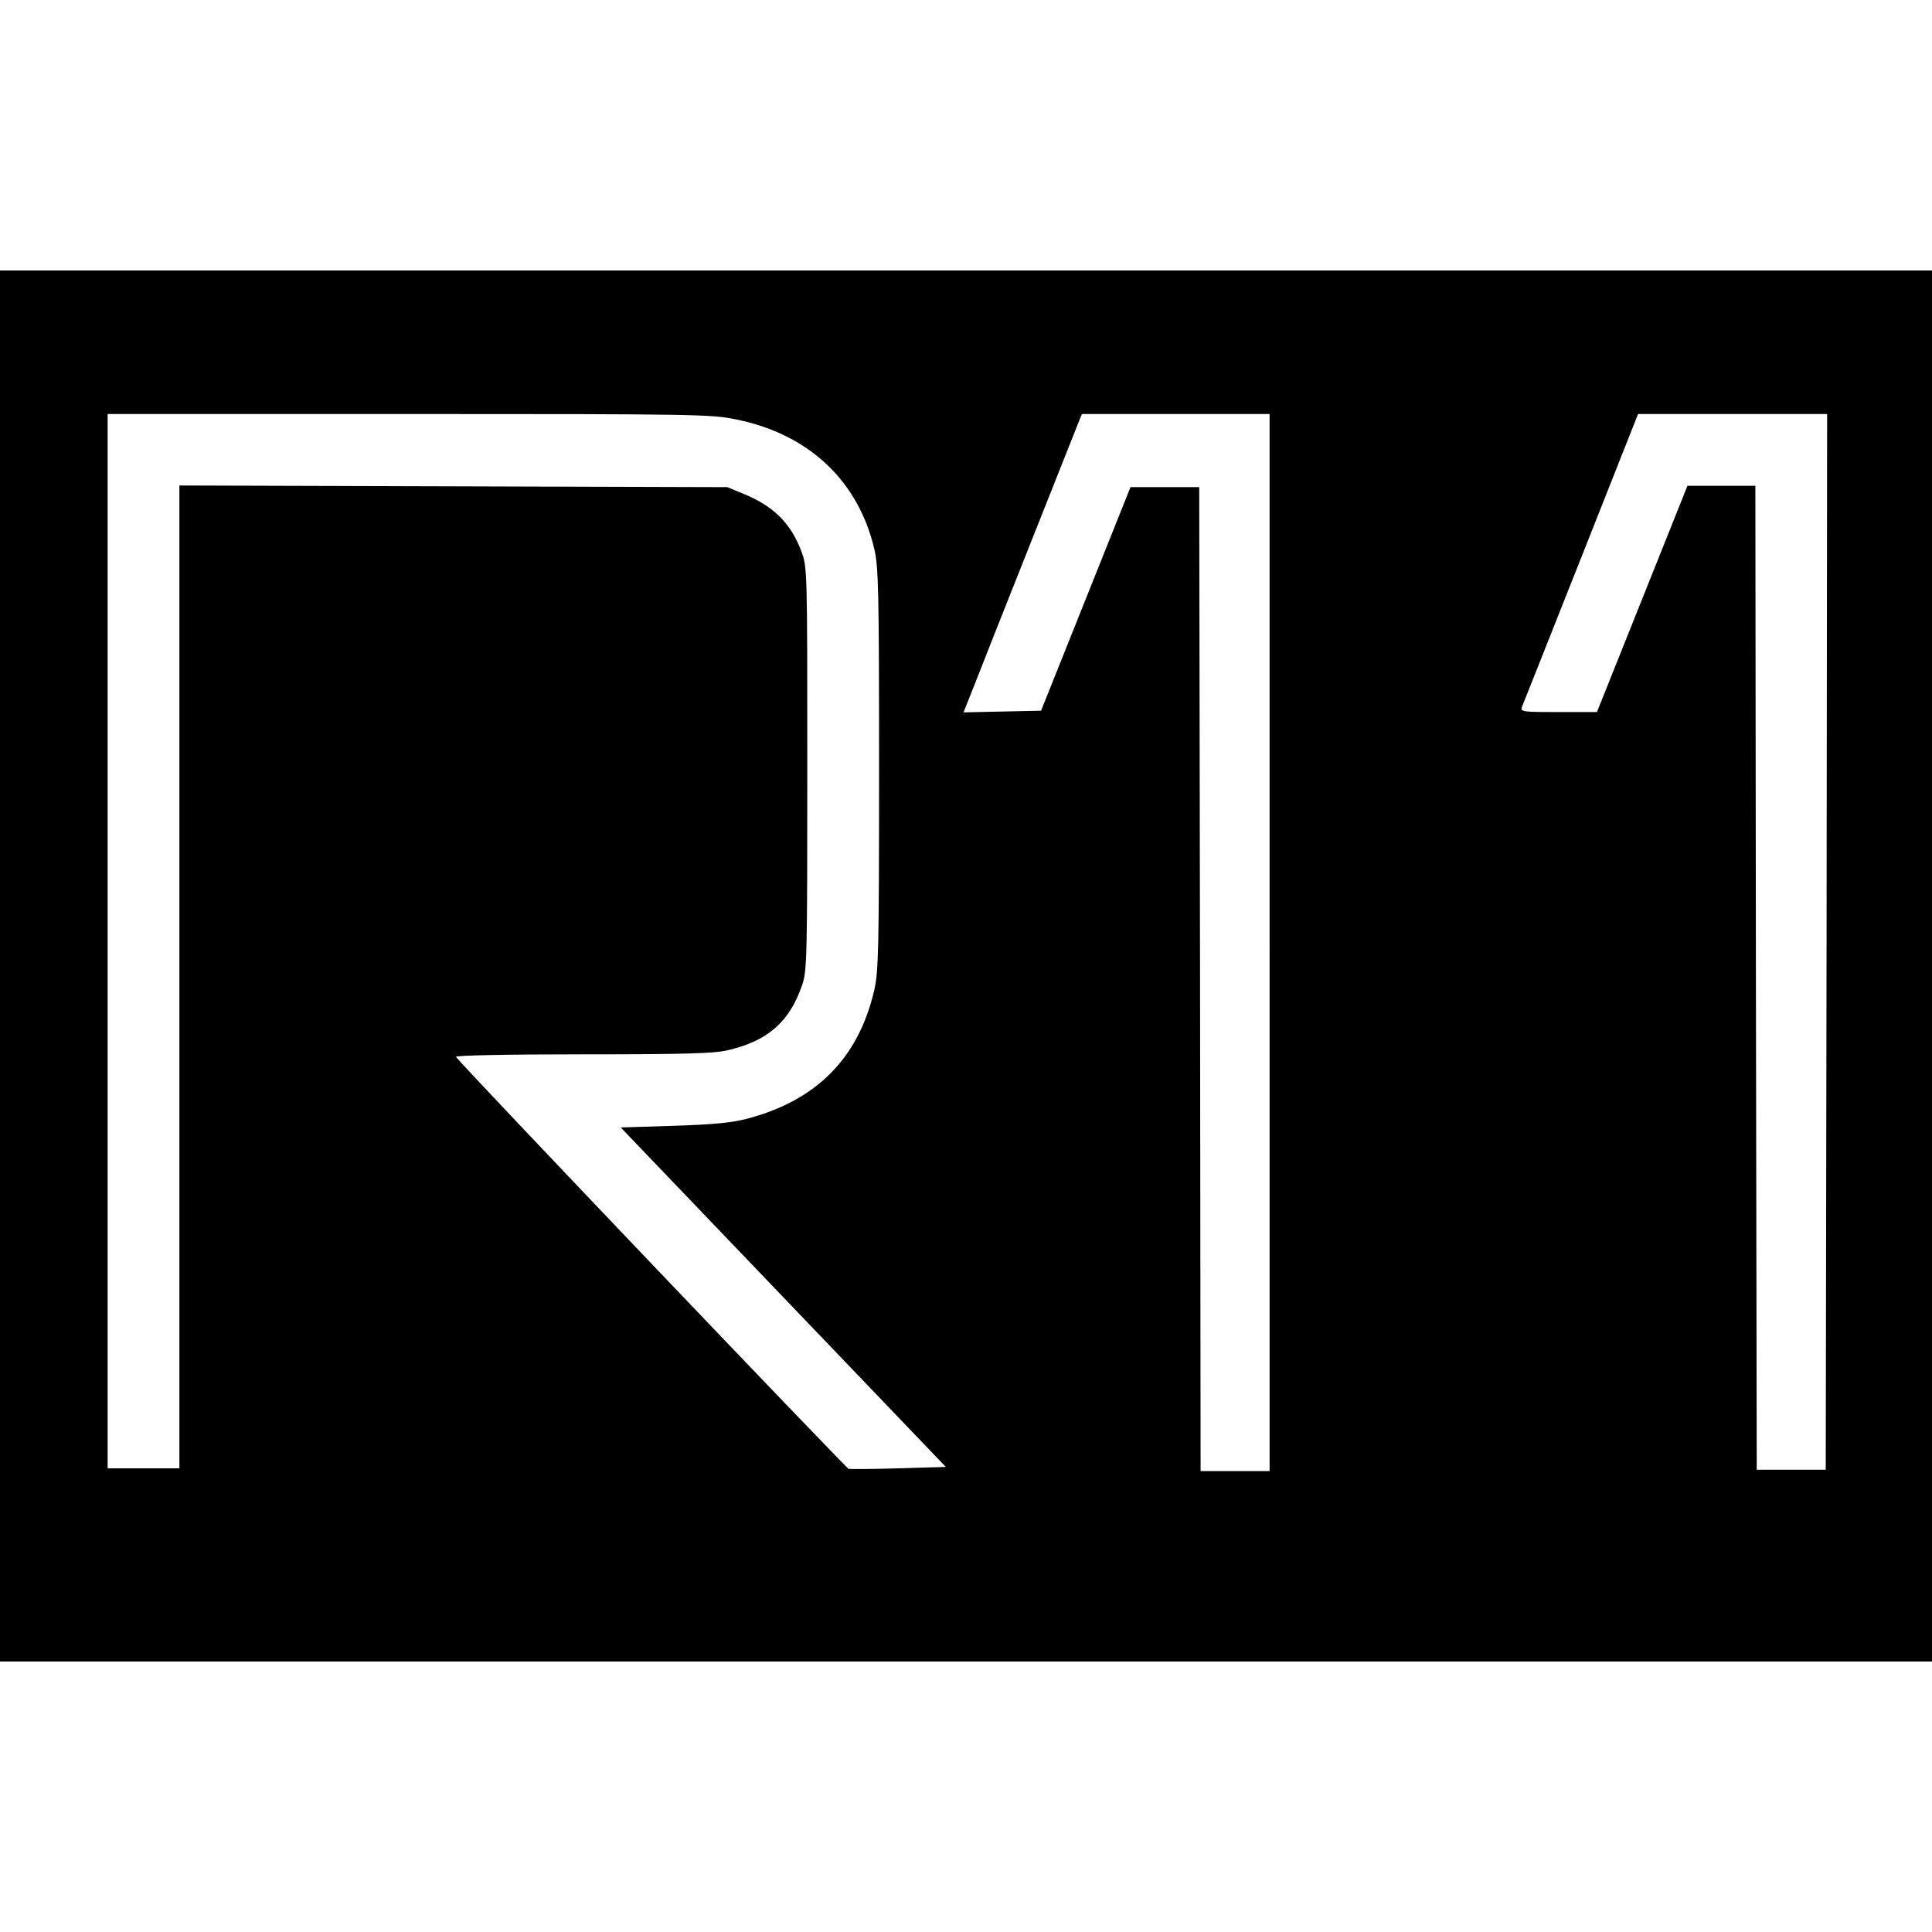 <?xml version="1.0" standalone="no"?>
<!DOCTYPE svg PUBLIC "-//W3C//DTD SVG 20010904//EN"
 "http://www.w3.org/TR/2001/REC-SVG-20010904/DTD/svg10.dtd">
<svg version="1.0" xmlns="http://www.w3.org/2000/svg"
 width="700pt" height="700pt" viewBox="0 0 700 700"
 preserveAspectRatio="xMidYMid meet">
<g transform="translate(0,700) scale(0.1,-0.1)"
fill="#000000" stroke="none">
<path d="M0 3500 l0 -2520 3500 0 3500 0 0 2520 0 2520 -3500 0 -3500 0 0
-2520z m2669 1980 c263 -54 441 -223 499 -470 15 -67 17 -148 17 -800 0 -659
-2 -732 -18 -800 -57 -243 -207 -395 -455 -462 -59 -16 -122 -22 -270 -27
l-193 -6 589 -615 589 -615 -171 -5 c-94 -3 -175 -3 -181 -2 -12 5 -1418 1479
-1423 1493 -2 5 181 9 460 9 374 0 475 3 526 15 144 34 222 102 268 235 18 52
19 93 19 785 0 729 0 730 -22 789 -39 102 -101 163 -212 208 l-56 23 -992 3
-993 3 0 -1781 0 -1780 -130 0 -130 0 0 1910 0 1910 1093 0 c1042 0 1096 -1
1186 -20z m1931 -1895 l0 -1915 -125 0 -125 0 -2 1783 -3 1782 -124 0 -125 0
-162 -405 -162 -405 -140 -3 -141 -3 39 98 c21 54 113 287 205 518 92 231 171
430 176 443 l9 22 340 0 340 0 0 -1915z m2018 3 l-3 -1913 -125 0 -125 0 -3
1783 -2 1782 -123 0 -123 0 -164 -410 -164 -410 -139 0 c-128 0 -139 1 -133
18 4 9 100 252 214 539 l207 523 343 0 342 0 -2 -1912z"/>
</g>
</svg>
